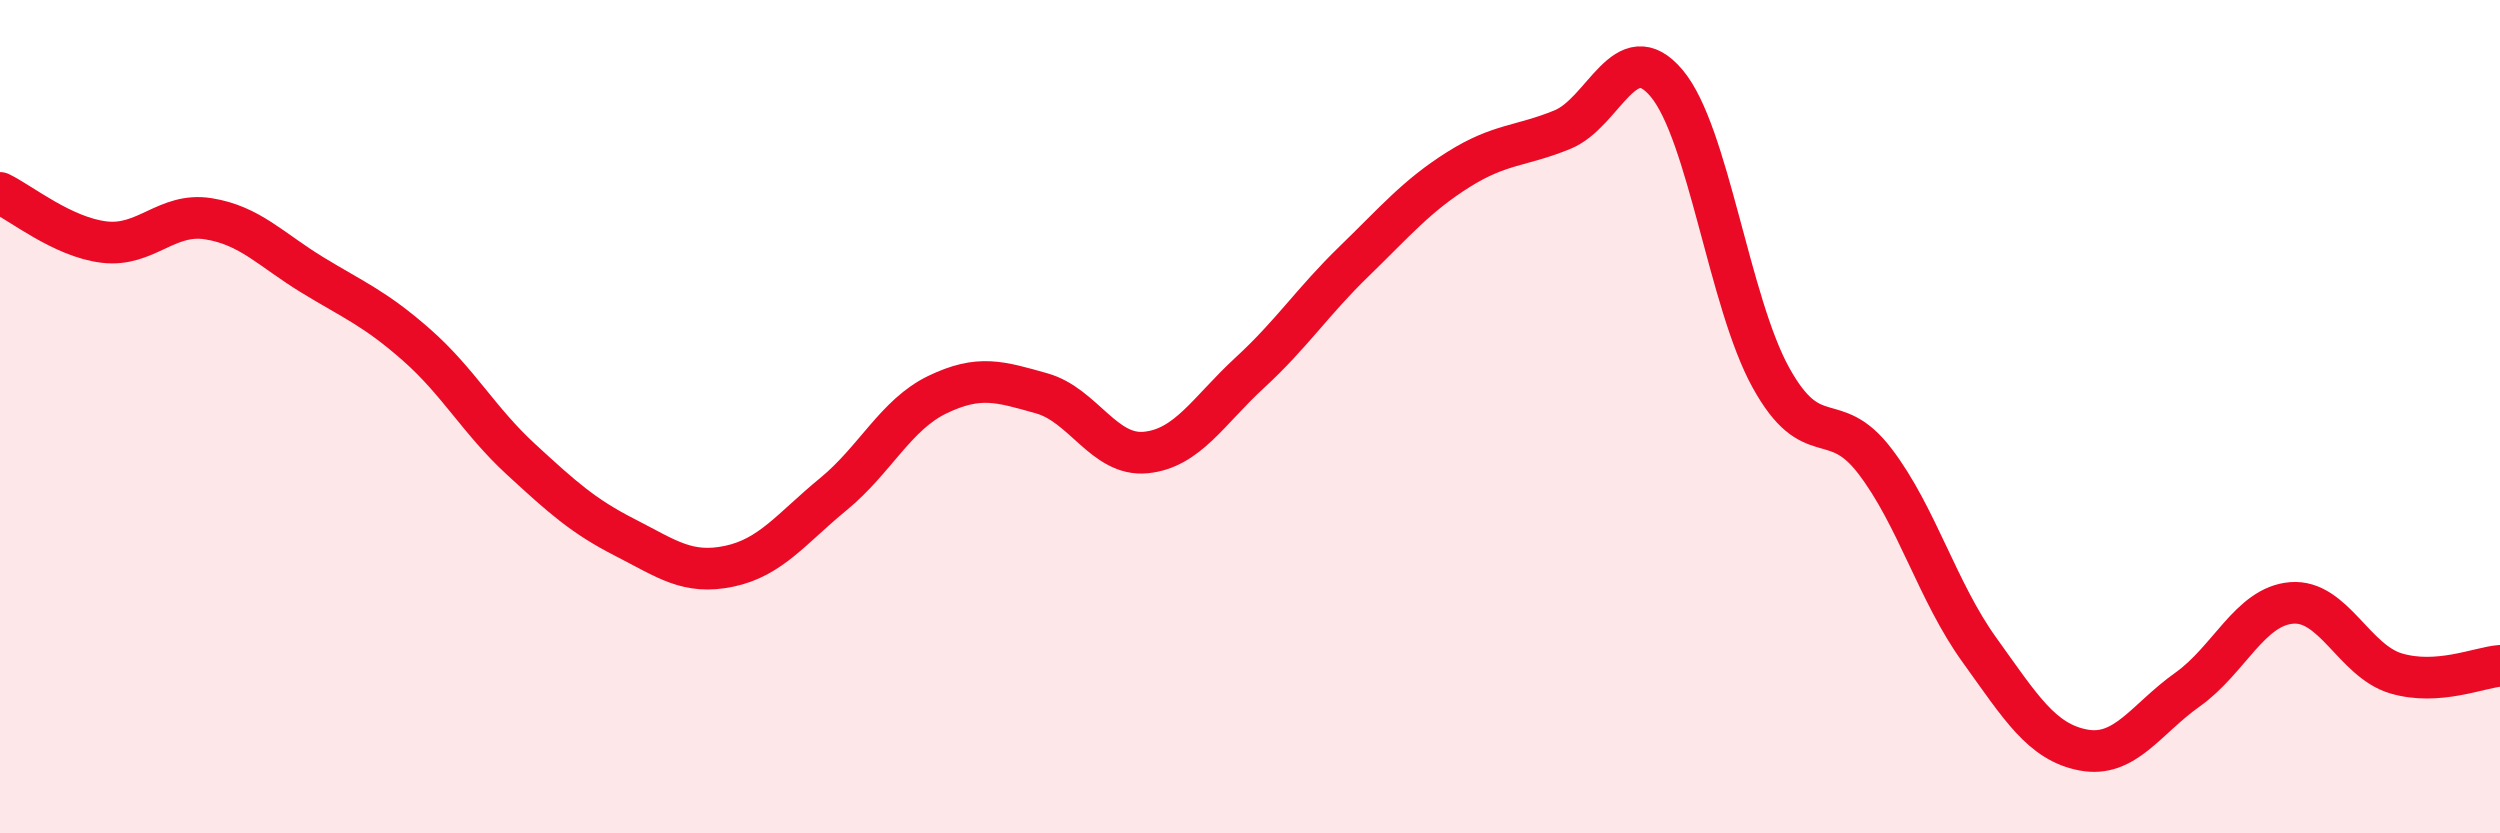 
    <svg width="60" height="20" viewBox="0 0 60 20" xmlns="http://www.w3.org/2000/svg">
      <path
        d="M 0,4.63 C 0.5,4.87 1.5,5.69 2.5,5.81 C 3.5,5.93 4,5.09 5,5.25 C 6,5.41 6.5,5.99 7.5,6.6 C 8.5,7.21 9,7.4 10,8.28 C 11,9.16 11.5,10.1 12.5,11.02 C 13.5,11.94 14,12.39 15,12.9 C 16,13.41 16.5,13.8 17.5,13.59 C 18.5,13.38 19,12.68 20,11.86 C 21,11.04 21.5,9.95 22.5,9.47 C 23.5,8.99 24,9.16 25,9.44 C 26,9.72 26.5,10.96 27.5,10.86 C 28.5,10.76 29,9.86 30,8.94 C 31,8.02 31.5,7.24 32.5,6.27 C 33.5,5.3 34,4.7 35,4.07 C 36,3.44 36.5,3.52 37.5,3.11 C 38.5,2.7 39,0.81 40,2 C 41,3.19 41.5,7.25 42.5,9.06 C 43.5,10.87 44,9.76 45,11.07 C 46,12.38 46.5,14.2 47.5,15.59 C 48.5,16.98 49,17.81 50,18 C 51,18.19 51.5,17.26 52.5,16.55 C 53.5,15.84 54,14.55 55,14.47 C 56,14.39 56.5,15.86 57.5,16.16 C 58.5,16.46 59.5,16.02 60,15.98L60 20L0 20Z"
        fill="#EB0A25"
        opacity="0.1"
        stroke-linecap="round"
        stroke-linejoin="round"
      />
      <path
        d="M 0,4.63 C 0.5,4.87 1.5,5.69 2.5,5.81 C 3.5,5.93 4,5.09 5,5.25 C 6,5.41 6.5,5.99 7.5,6.6 C 8.5,7.21 9,7.4 10,8.28 C 11,9.16 11.5,10.1 12.5,11.02 C 13.5,11.94 14,12.39 15,12.9 C 16,13.41 16.5,13.8 17.5,13.59 C 18.5,13.38 19,12.68 20,11.86 C 21,11.04 21.5,9.95 22.5,9.47 C 23.5,8.99 24,9.16 25,9.44 C 26,9.72 26.5,10.96 27.5,10.86 C 28.5,10.76 29,9.86 30,8.94 C 31,8.02 31.5,7.24 32.5,6.27 C 33.5,5.3 34,4.7 35,4.07 C 36,3.44 36.5,3.52 37.5,3.11 C 38.5,2.7 39,0.81 40,2 C 41,3.19 41.5,7.25 42.5,9.06 C 43.5,10.87 44,9.76 45,11.07 C 46,12.38 46.5,14.2 47.5,15.59 C 48.5,16.98 49,17.81 50,18 C 51,18.19 51.5,17.26 52.5,16.55 C 53.5,15.84 54,14.55 55,14.47 C 56,14.39 56.5,15.86 57.5,16.16 C 58.5,16.46 59.5,16.02 60,15.98"
        stroke="#EB0A25"
        stroke-width="1"
        fill="none"
        stroke-linecap="round"
        stroke-linejoin="round"
      />
    </svg>
  